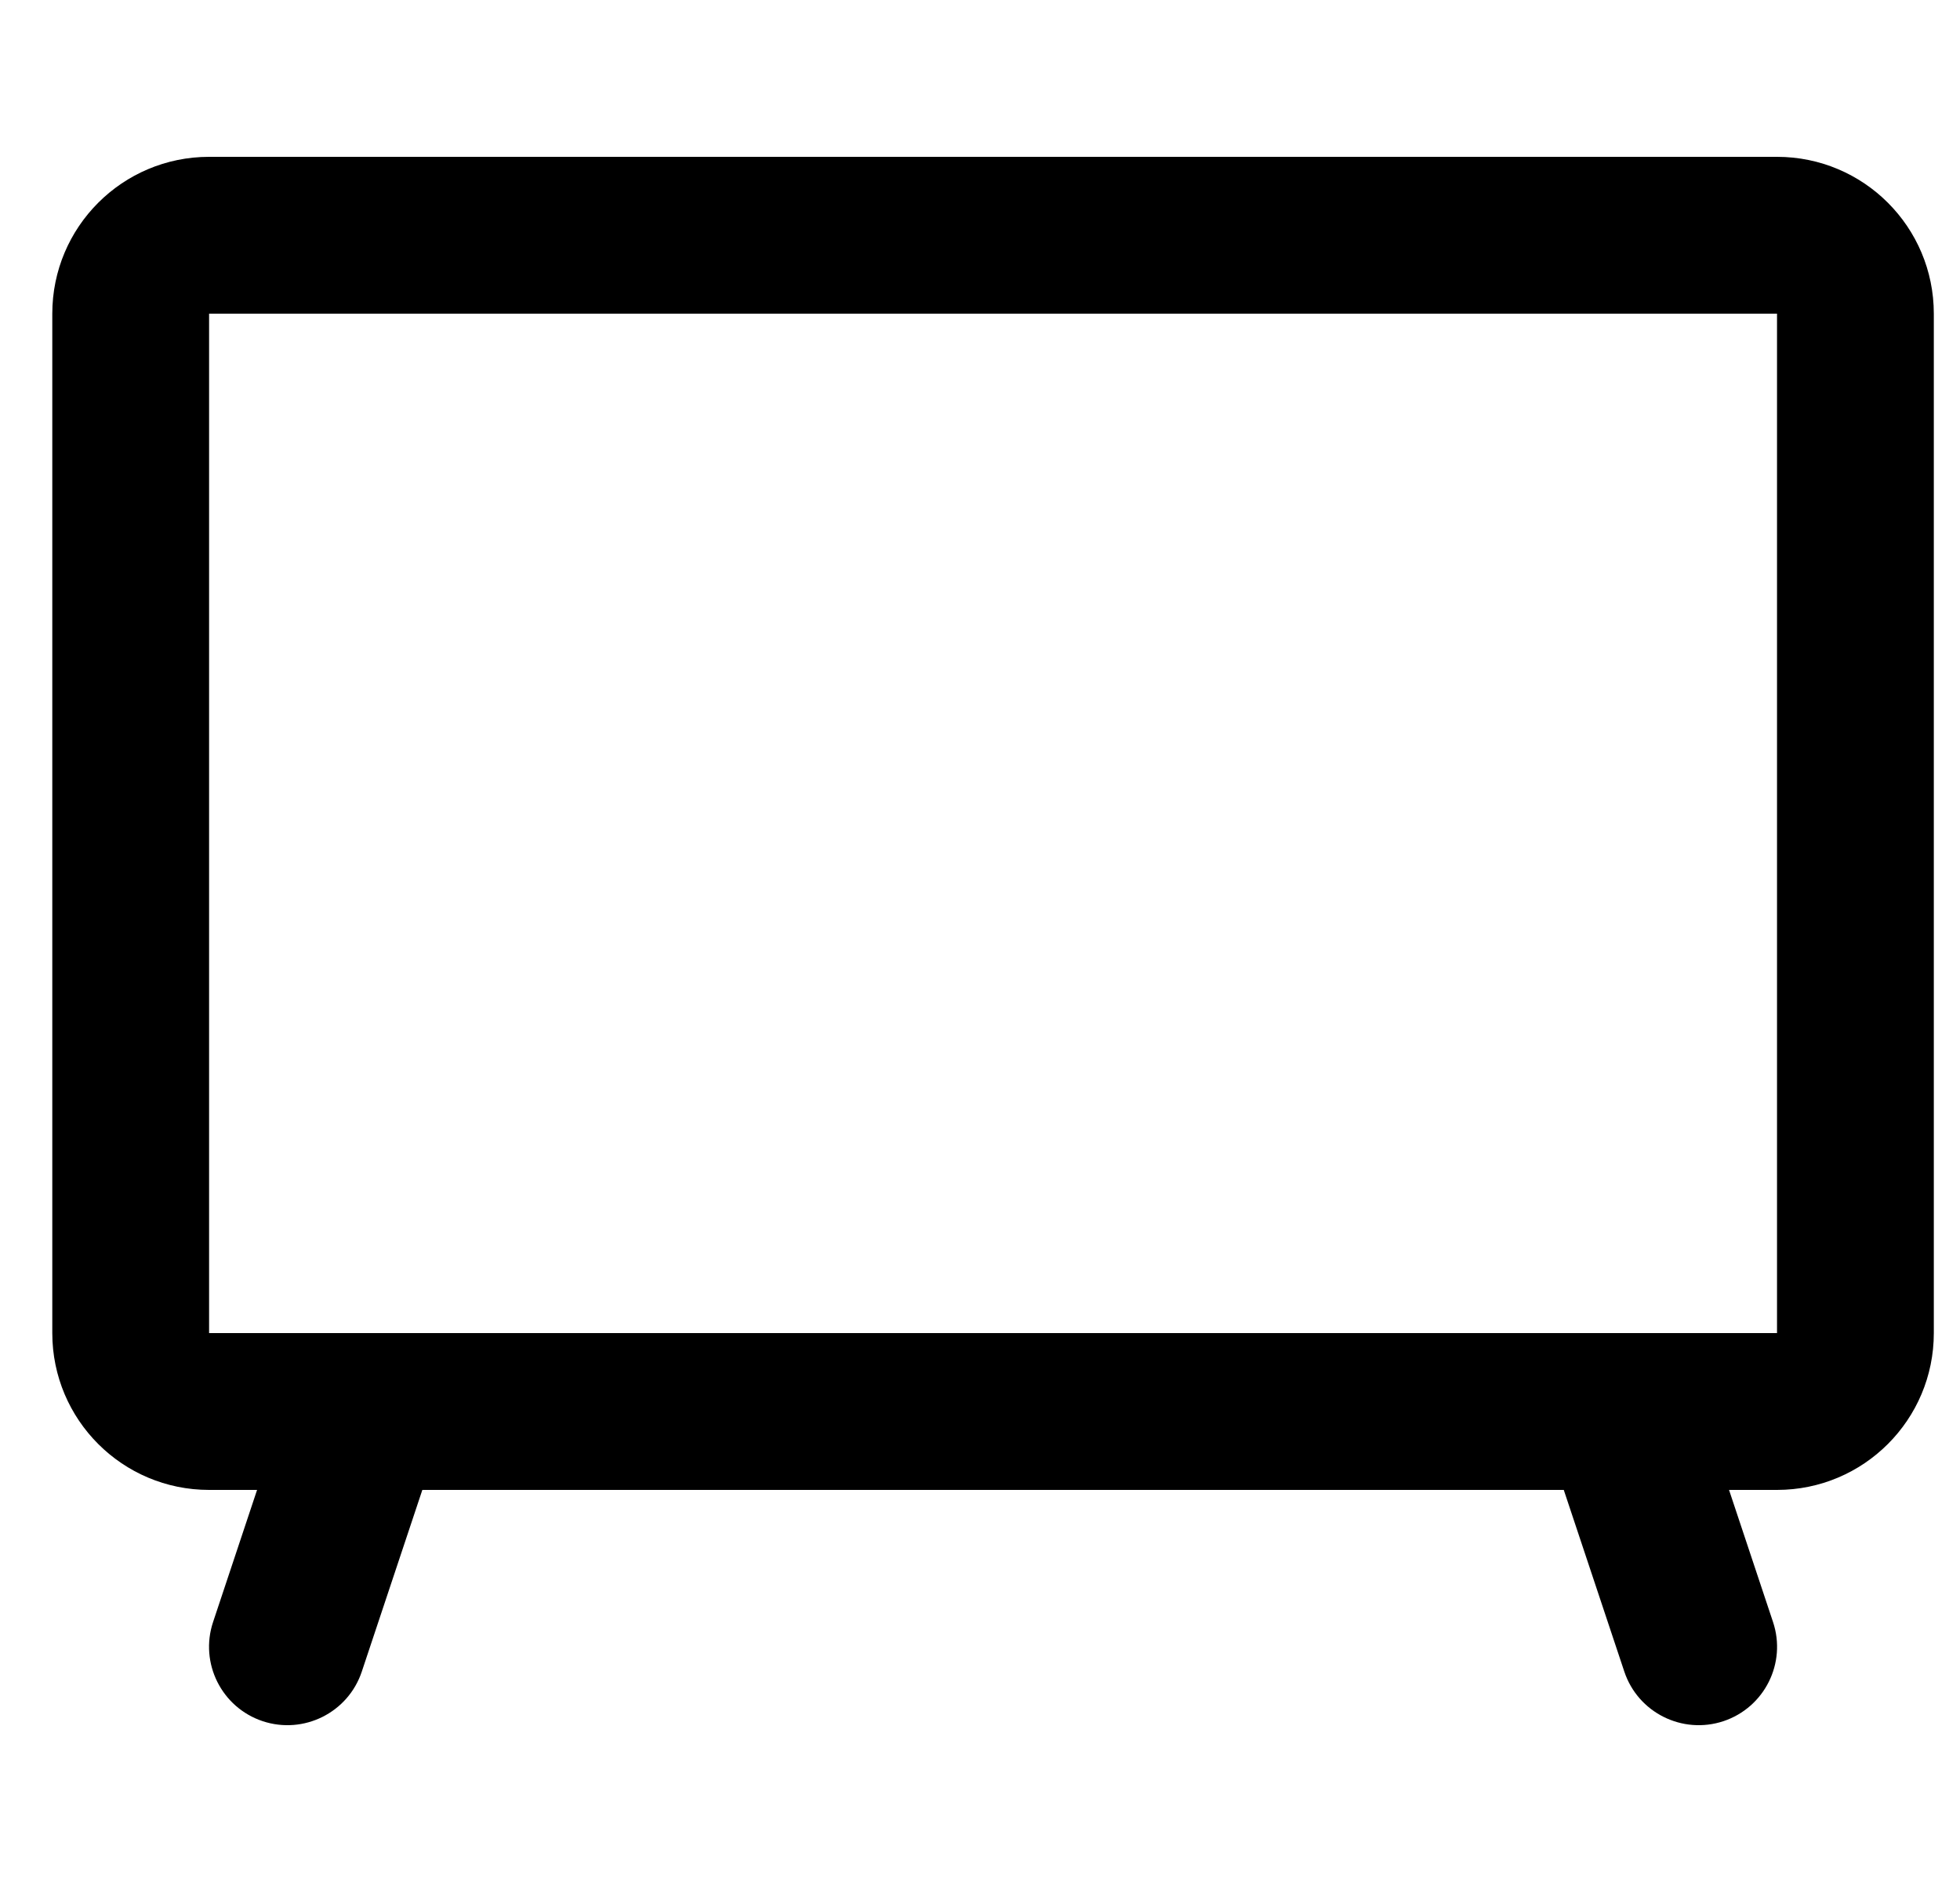 <?xml version="1.0" encoding="UTF-8"?>
<svg xmlns="http://www.w3.org/2000/svg" width="25" height="24" viewBox="0 0 25 24" fill="none">
  <g clip-path="url(#clip0_6389_8643)">
    <path fill-rule="evenodd" clip-rule="evenodd" d="M0.667 4C0.667 2.895 1.562 2 2.667 2H22.666C23.771 2 24.666 2.895 24.666 4V17C24.666 18.105 23.771 19 22.666 19H22.054L22.615 20.684C22.79 21.208 22.507 21.774 21.983 21.949C21.459 22.123 20.892 21.84 20.718 21.316L19.946 19H5.387L4.615 21.316C4.441 21.84 3.874 22.123 3.35 21.949C2.826 21.774 2.543 21.208 2.718 20.684L3.279 19H2.667C1.562 19 0.667 18.105 0.667 17V4ZM20.69 17C20.674 17 20.659 17 20.643 17H4.69C4.674 17 4.659 17 4.643 17H2.667V4H22.666V17H20.69Z" fill="black"></path>
  </g>
  <defs>
    <clipPath id="clip0_6389_8643">
      <rect width="24" height="24" fill="white" transform="translate(0.667)"></rect>
    </clipPath>
  </defs>
</svg>
